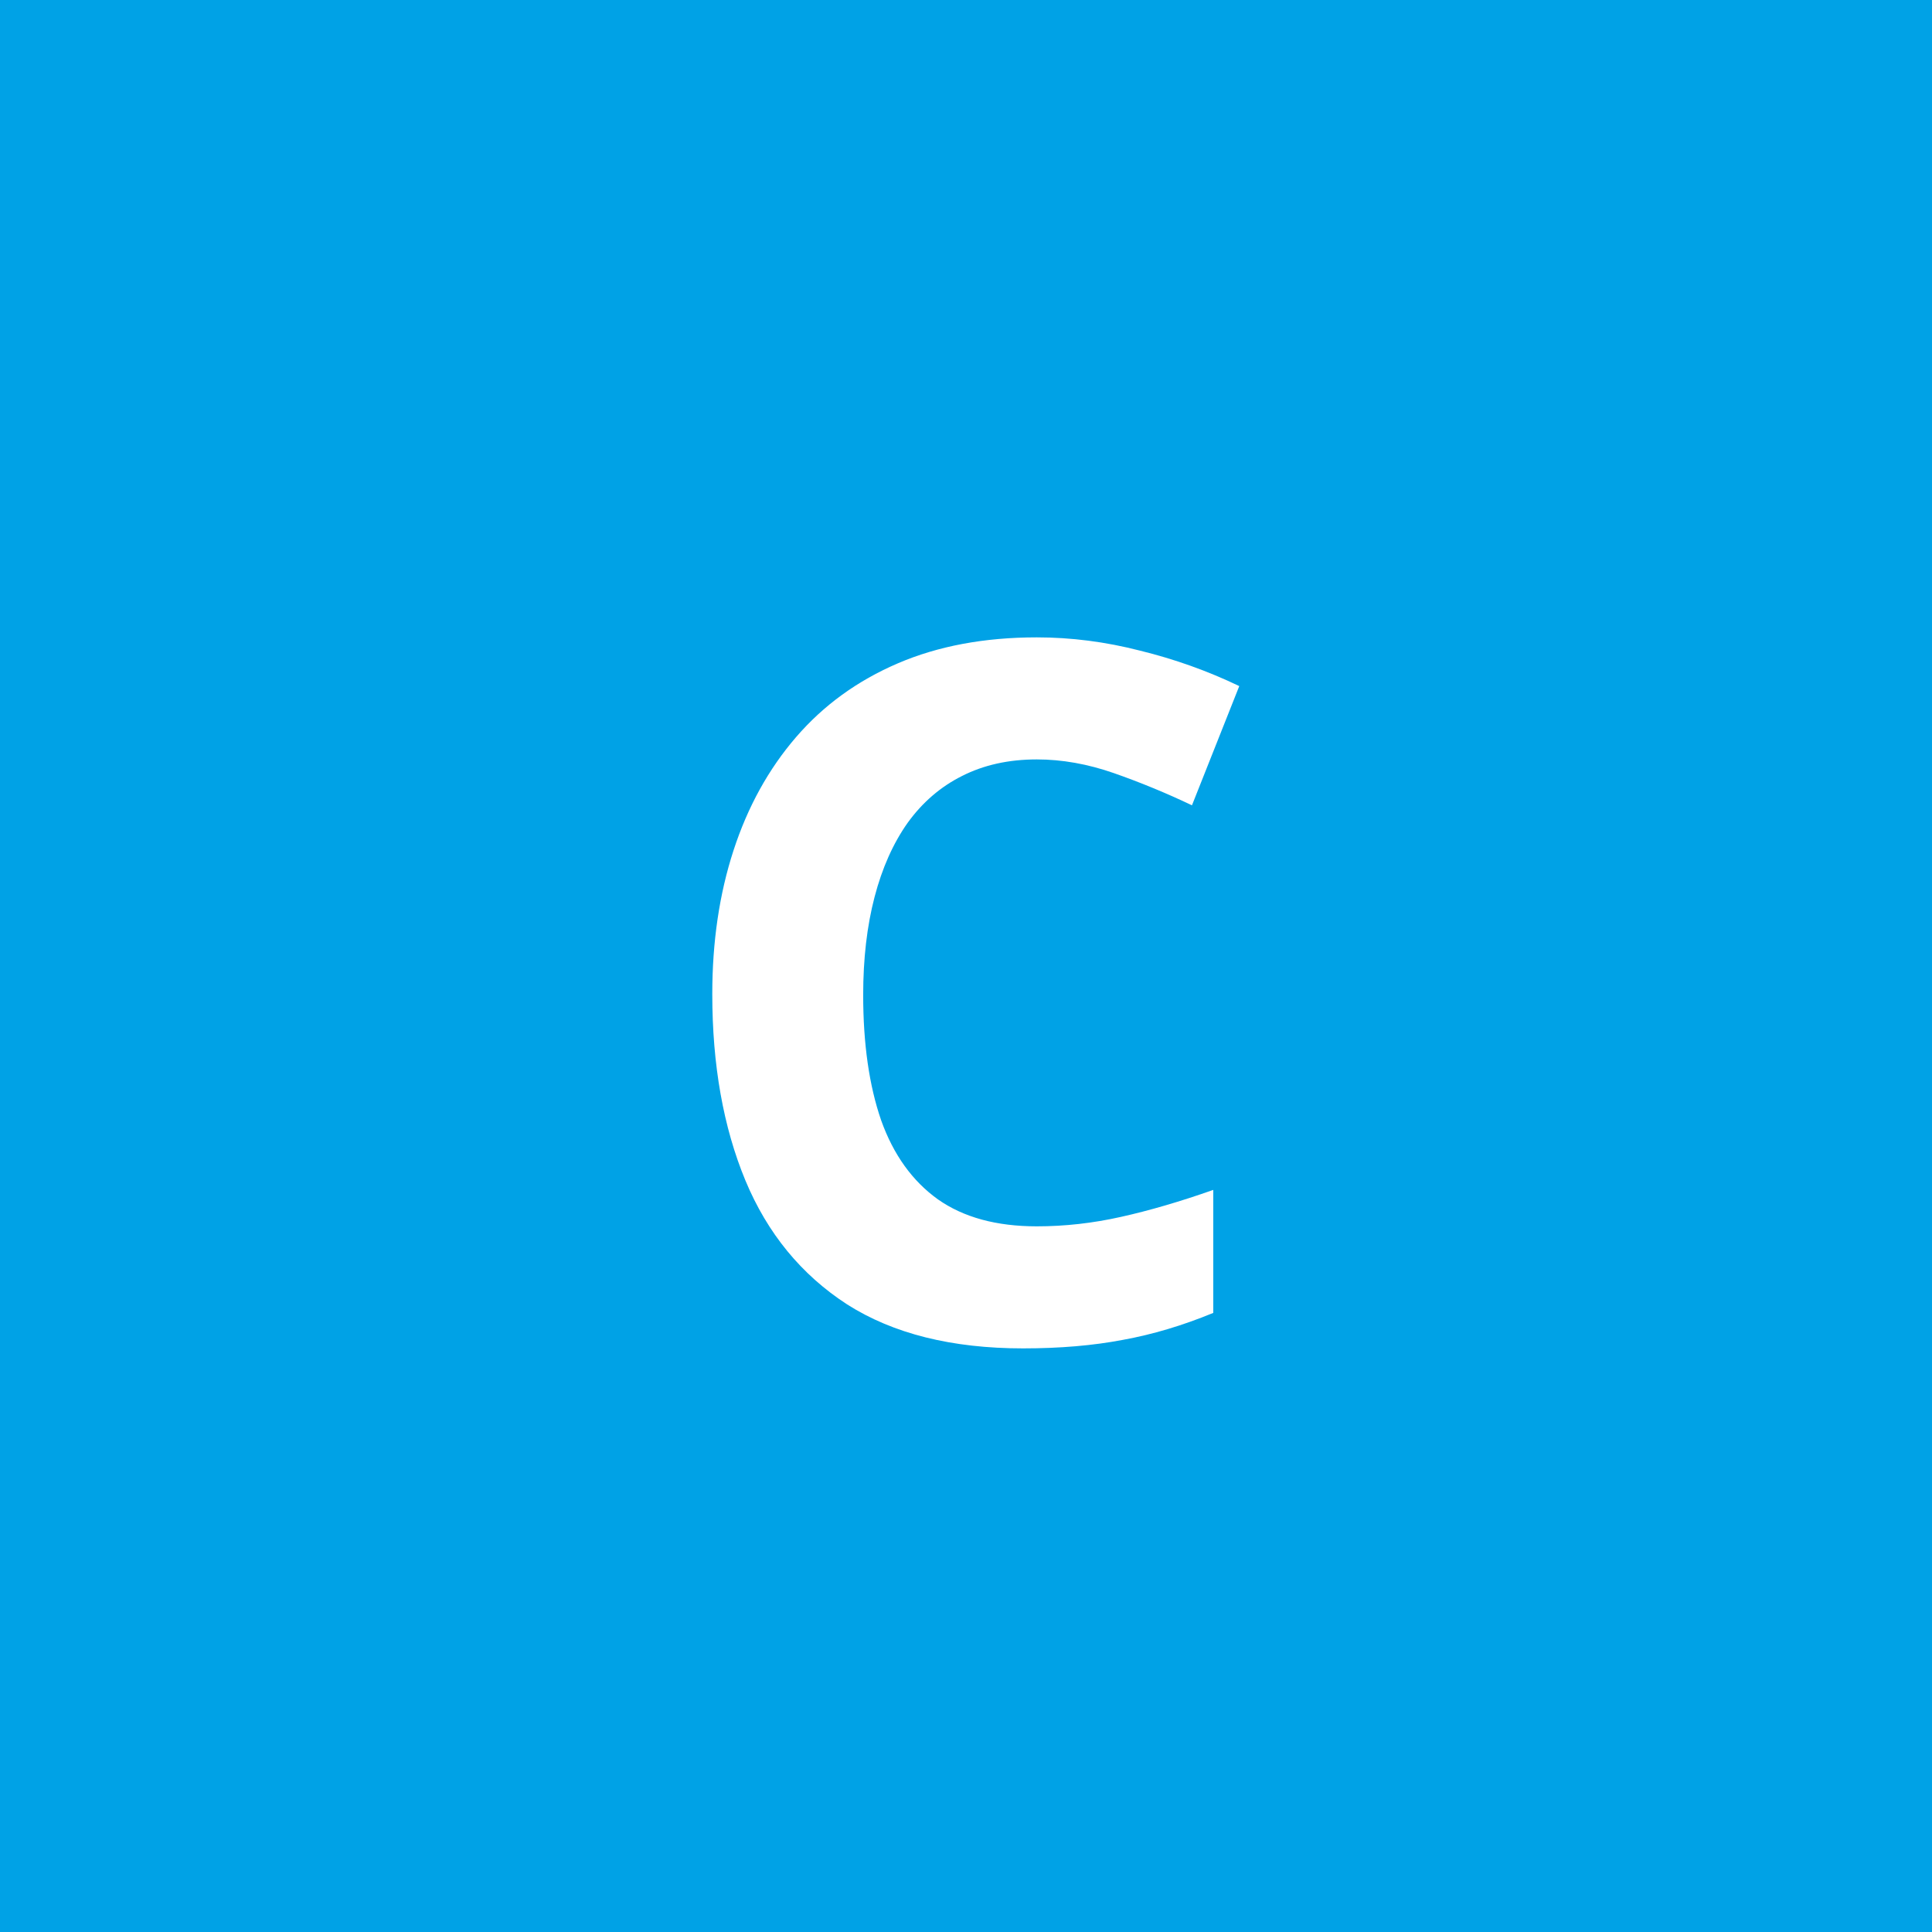 <svg width="215" height="215" viewBox="0 0 215 215" fill="none" xmlns="http://www.w3.org/2000/svg">
<rect width="215" height="215" fill="#00A2E6"/>
<path d="M115.379 84.511C112.255 84.511 109.482 85.125 107.061 86.353C104.674 87.547 102.656 89.284 101.007 91.565C99.392 93.846 98.164 96.601 97.322 99.83C96.479 103.059 96.058 106.692 96.058 110.728C96.058 116.168 96.725 120.818 98.059 124.678C99.427 128.504 101.533 131.434 104.376 133.47C107.219 135.47 110.886 136.471 115.379 136.471C118.502 136.471 121.626 136.12 124.749 135.418C127.908 134.716 131.33 133.716 135.015 132.417V146.105C131.611 147.508 128.259 148.509 124.96 149.105C121.661 149.737 117.958 150.053 113.852 150.053C105.92 150.053 99.392 148.421 94.268 145.157C89.179 141.858 85.406 137.26 82.95 131.364C80.493 125.433 79.265 118.519 79.265 110.622C79.265 104.796 80.054 99.462 81.634 94.618C83.213 89.775 85.529 85.581 88.583 82.037C91.636 78.492 95.409 75.754 99.901 73.824C104.394 71.894 109.553 70.929 115.379 70.929C119.204 70.929 123.03 71.42 126.855 72.403C130.716 73.35 134.401 74.666 137.91 76.351L132.646 89.617C129.768 88.249 126.873 87.055 123.96 86.037C121.047 85.02 118.186 84.511 115.379 84.511Z" fill="white"/>
</svg>
